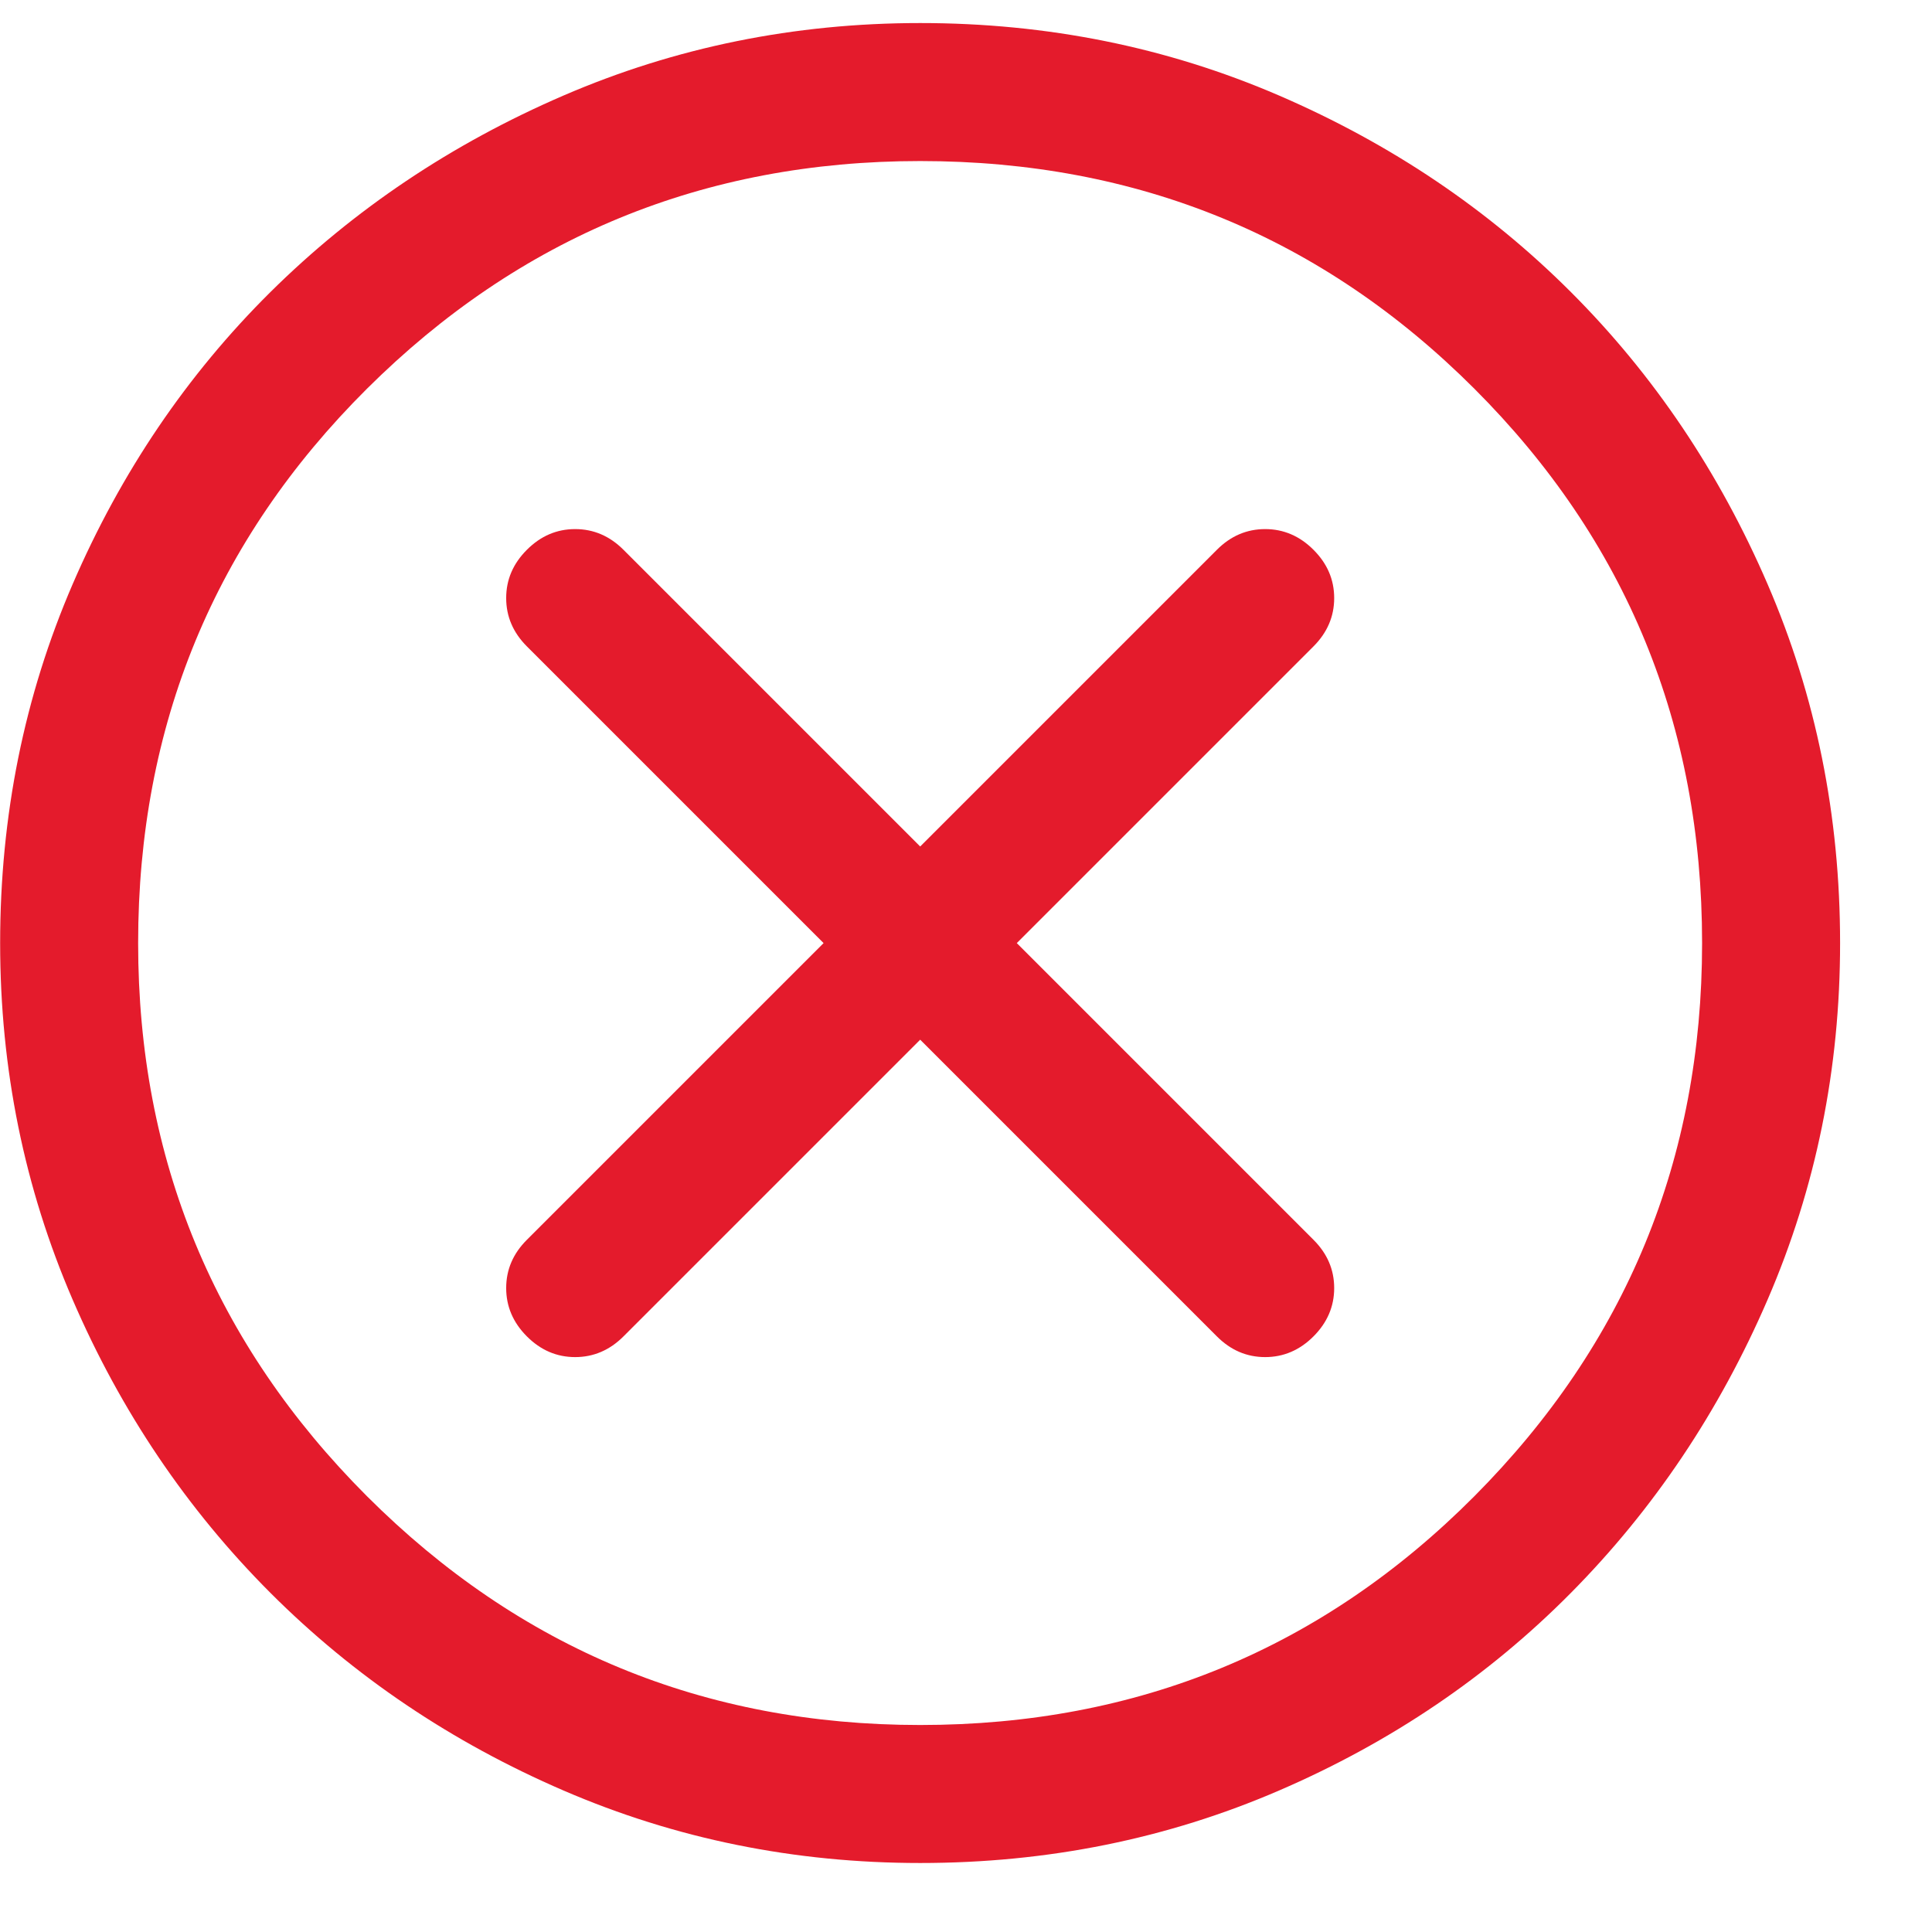 <svg width="14" height="14" viewBox="0 0 14 14" fill="none" xmlns="http://www.w3.org/2000/svg">
<path d="M6.668 7.534L8.818 9.684C8.918 9.784 9.034 9.834 9.168 9.834C9.301 9.834 9.418 9.784 9.518 9.684C9.618 9.584 9.668 9.467 9.668 9.334C9.668 9.2 9.618 9.084 9.518 8.984L7.368 6.834L9.518 4.684C9.618 4.584 9.668 4.467 9.668 4.334C9.668 4.2 9.618 4.084 9.518 3.984C9.418 3.884 9.301 3.834 9.168 3.834C9.034 3.834 8.918 3.884 8.818 3.984L6.668 6.134L4.518 3.984C4.418 3.884 4.301 3.834 4.168 3.834C4.034 3.834 3.918 3.884 3.818 3.984C3.718 4.084 3.668 4.2 3.668 4.334C3.668 4.467 3.718 4.584 3.818 4.684L5.968 6.834L3.818 8.984C3.718 9.084 3.668 9.2 3.668 9.334C3.668 9.467 3.718 9.584 3.818 9.684C3.918 9.784 4.034 9.834 4.168 9.834C4.301 9.834 4.418 9.784 4.518 9.684L6.668 7.534ZM6.668 13.5C5.757 13.5 4.895 13.325 4.084 12.975C3.273 12.625 2.565 12.148 1.959 11.542C1.354 10.936 0.876 10.228 0.526 9.417C0.176 8.606 0.001 7.745 0.001 6.834C0.001 5.911 0.176 5.045 0.526 4.234C0.876 3.423 1.354 2.717 1.959 2.117C2.565 1.517 3.273 1.042 4.084 0.692C4.895 0.342 5.757 0.167 6.668 0.167C7.59 0.167 8.457 0.342 9.268 0.692C10.079 1.042 10.784 1.517 11.384 2.117C11.984 2.717 12.459 3.423 12.809 4.234C13.159 5.045 13.334 5.911 13.334 6.834C13.334 7.745 13.159 8.606 12.809 9.417C12.459 10.228 11.984 10.936 11.384 11.542C10.784 12.148 10.079 12.625 9.268 12.975C8.457 13.325 7.59 13.5 6.668 13.5ZM6.668 12.5C8.245 12.5 9.584 11.947 10.684 10.842C11.784 9.736 12.334 8.4 12.334 6.834C12.334 5.256 11.784 3.917 10.684 2.817C9.584 1.717 8.245 1.167 6.668 1.167C5.101 1.167 3.765 1.717 2.659 2.817C1.554 3.917 1.001 5.256 1.001 6.834C1.001 8.4 1.554 9.736 2.659 10.842C3.765 11.947 5.101 12.5 6.668 12.5Z" fill="#E41B2C"/>
</svg>
